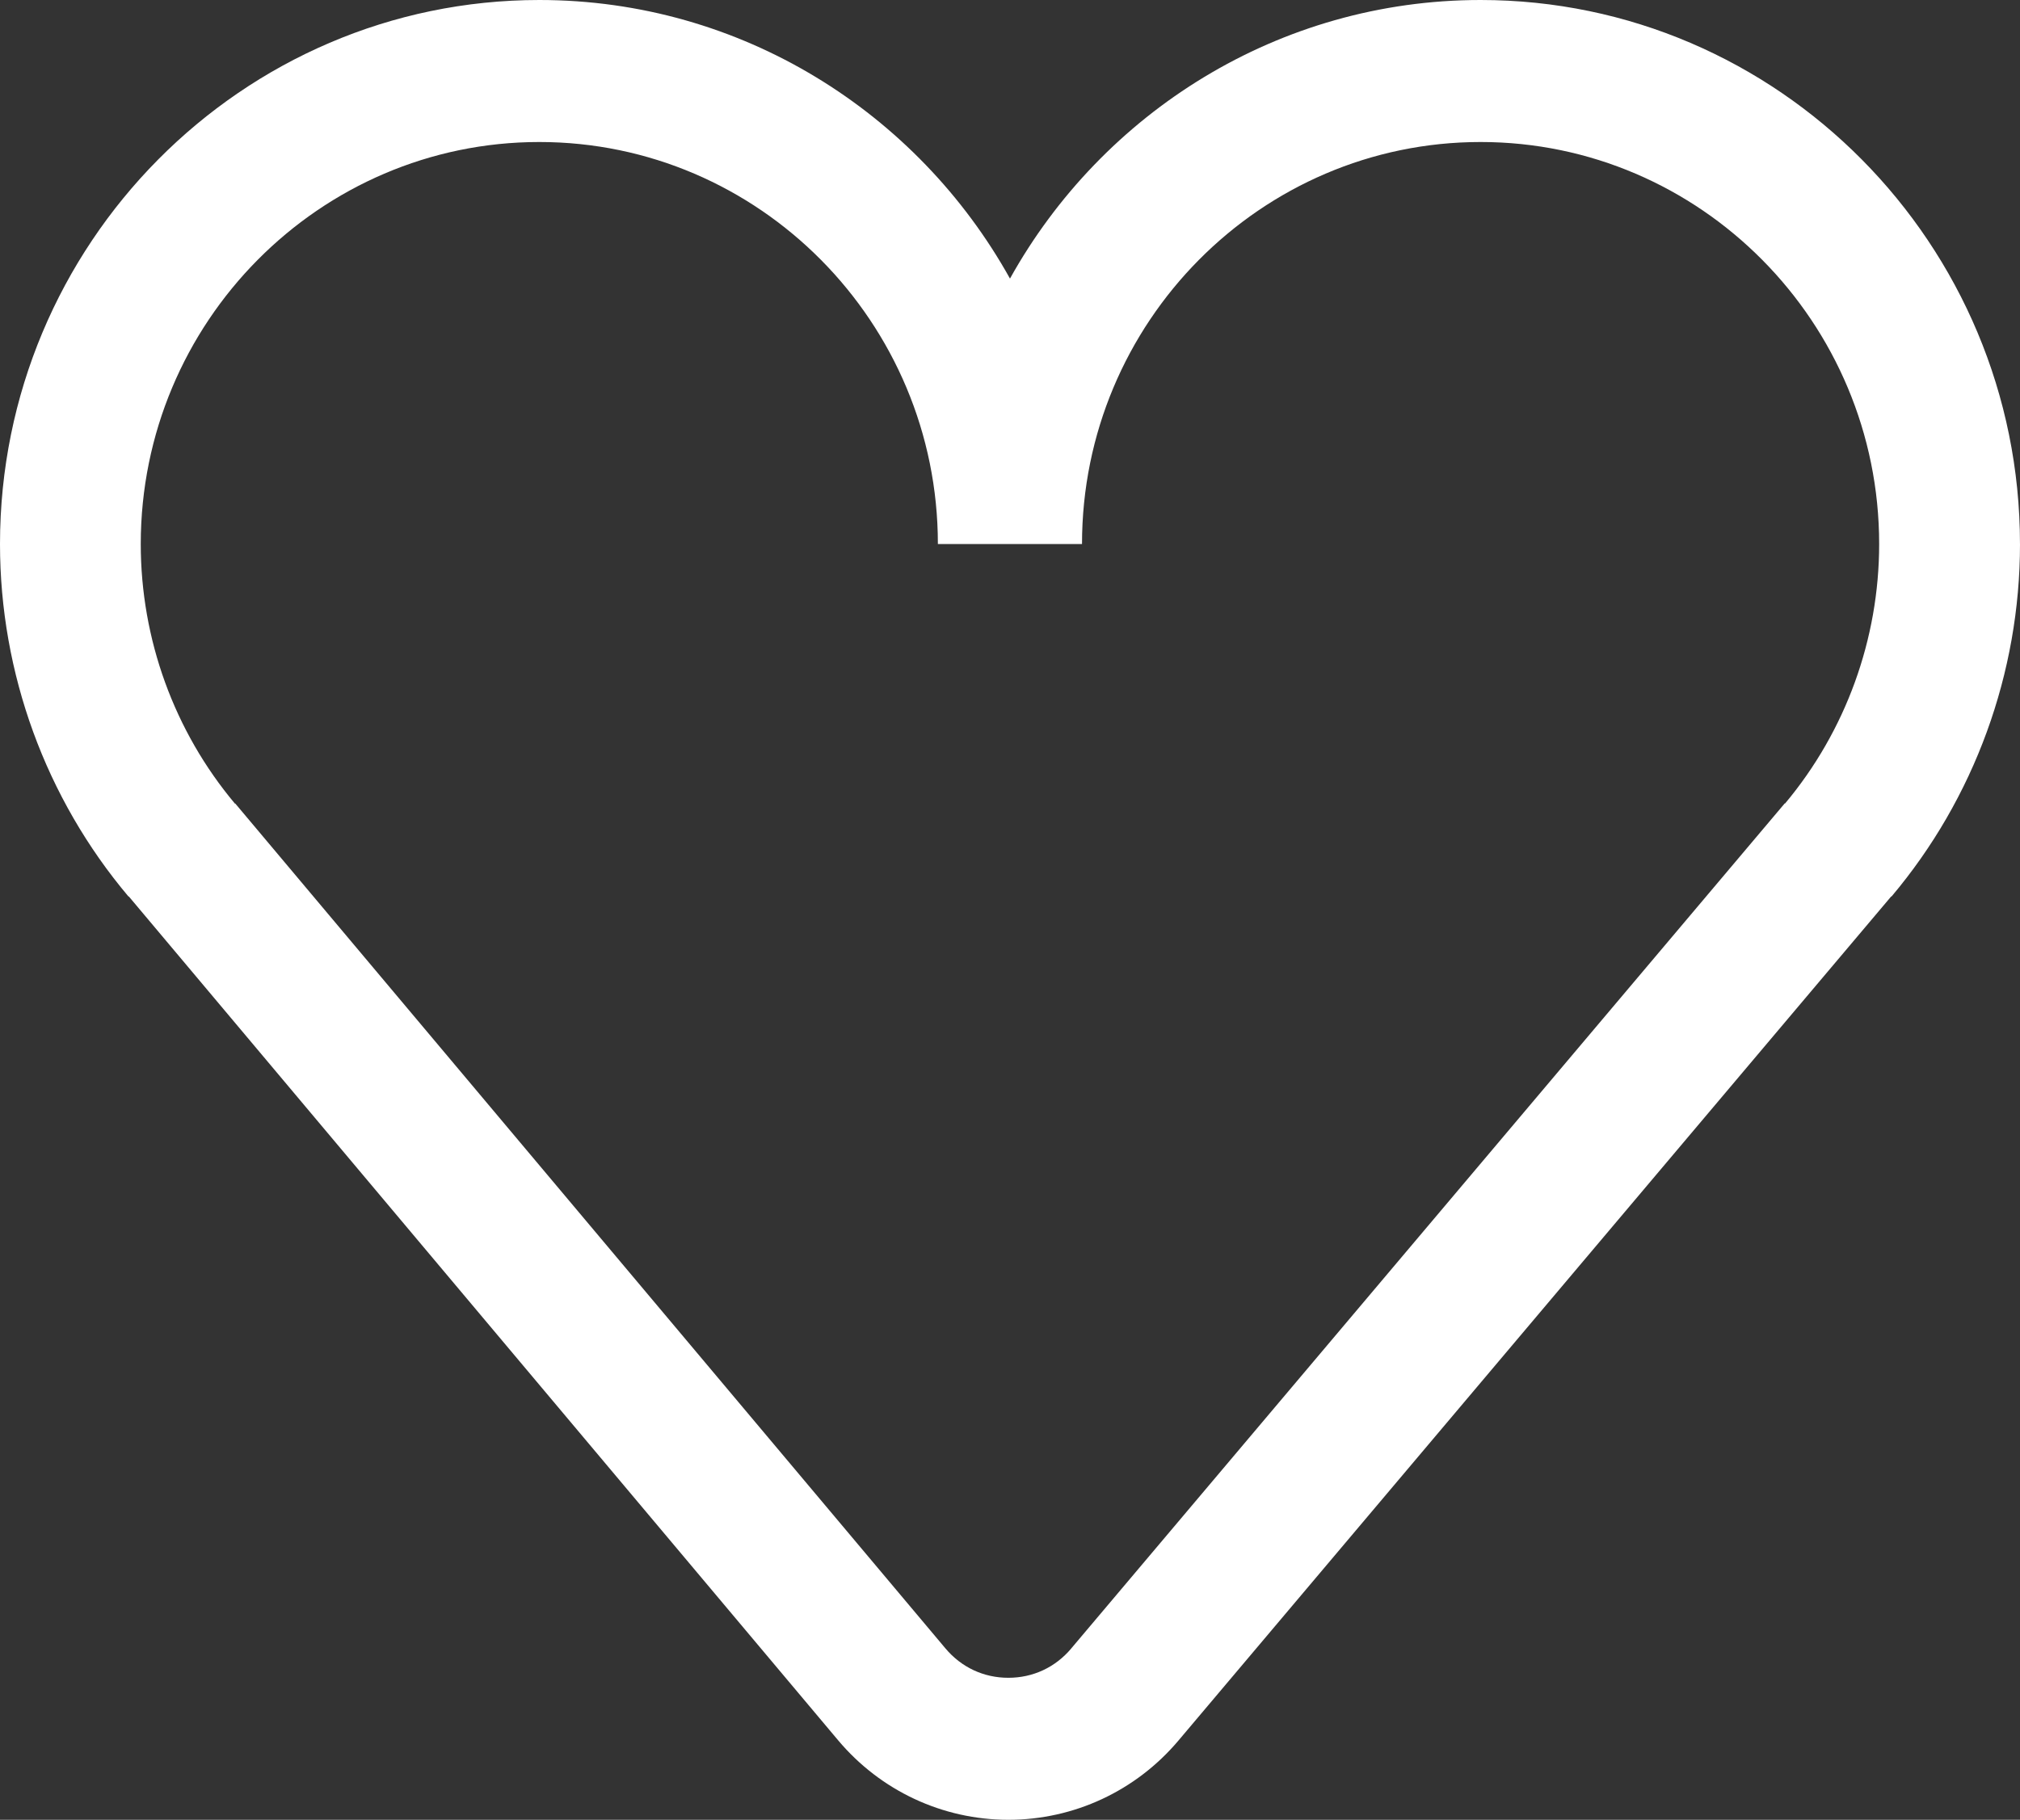<svg width="91" height="82" viewBox="0 0 91 82" fill="none" xmlns="http://www.w3.org/2000/svg">
<rect x="0" y="0" width="91" height="82" fill="#333333" stroke="none"/>
<path d="M90.999 24.515C90.999 10.998 80.099 0 66.701 0C57.606 0 49.663 5.069 45.499 12.553C41.334 5.069 33.393 0 24.297 0C10.9 0 0 10.998 0 24.515C0 30.334 2.057 35.974 5.79 40.399L5.8 40.39L37.755 78.415C39.667 80.69 42.459 81.997 45.416 82H45.428C48.38 82 51.171 80.7 53.086 78.432L85.2 40.39L85.21 40.399C88.943 35.974 91 30.332 91 24.515H90.999ZM48.257 74.283C47.539 75.133 46.534 75.601 45.427 75.601H45.422C44.314 75.601 43.308 75.129 42.592 74.277L10.598 36.206L10.587 36.215C7.848 32.952 6.341 28.8 6.341 24.515C6.341 14.526 14.396 6.399 24.296 6.399C34.196 6.399 42.251 14.526 42.251 24.515H48.744C48.744 14.526 56.799 6.399 66.7 6.399C76.6 6.399 84.655 14.526 84.655 24.515C84.655 28.797 83.147 32.947 80.413 36.209L80.402 36.2L48.255 74.283H48.257Z" fill="white"/>
</svg>
